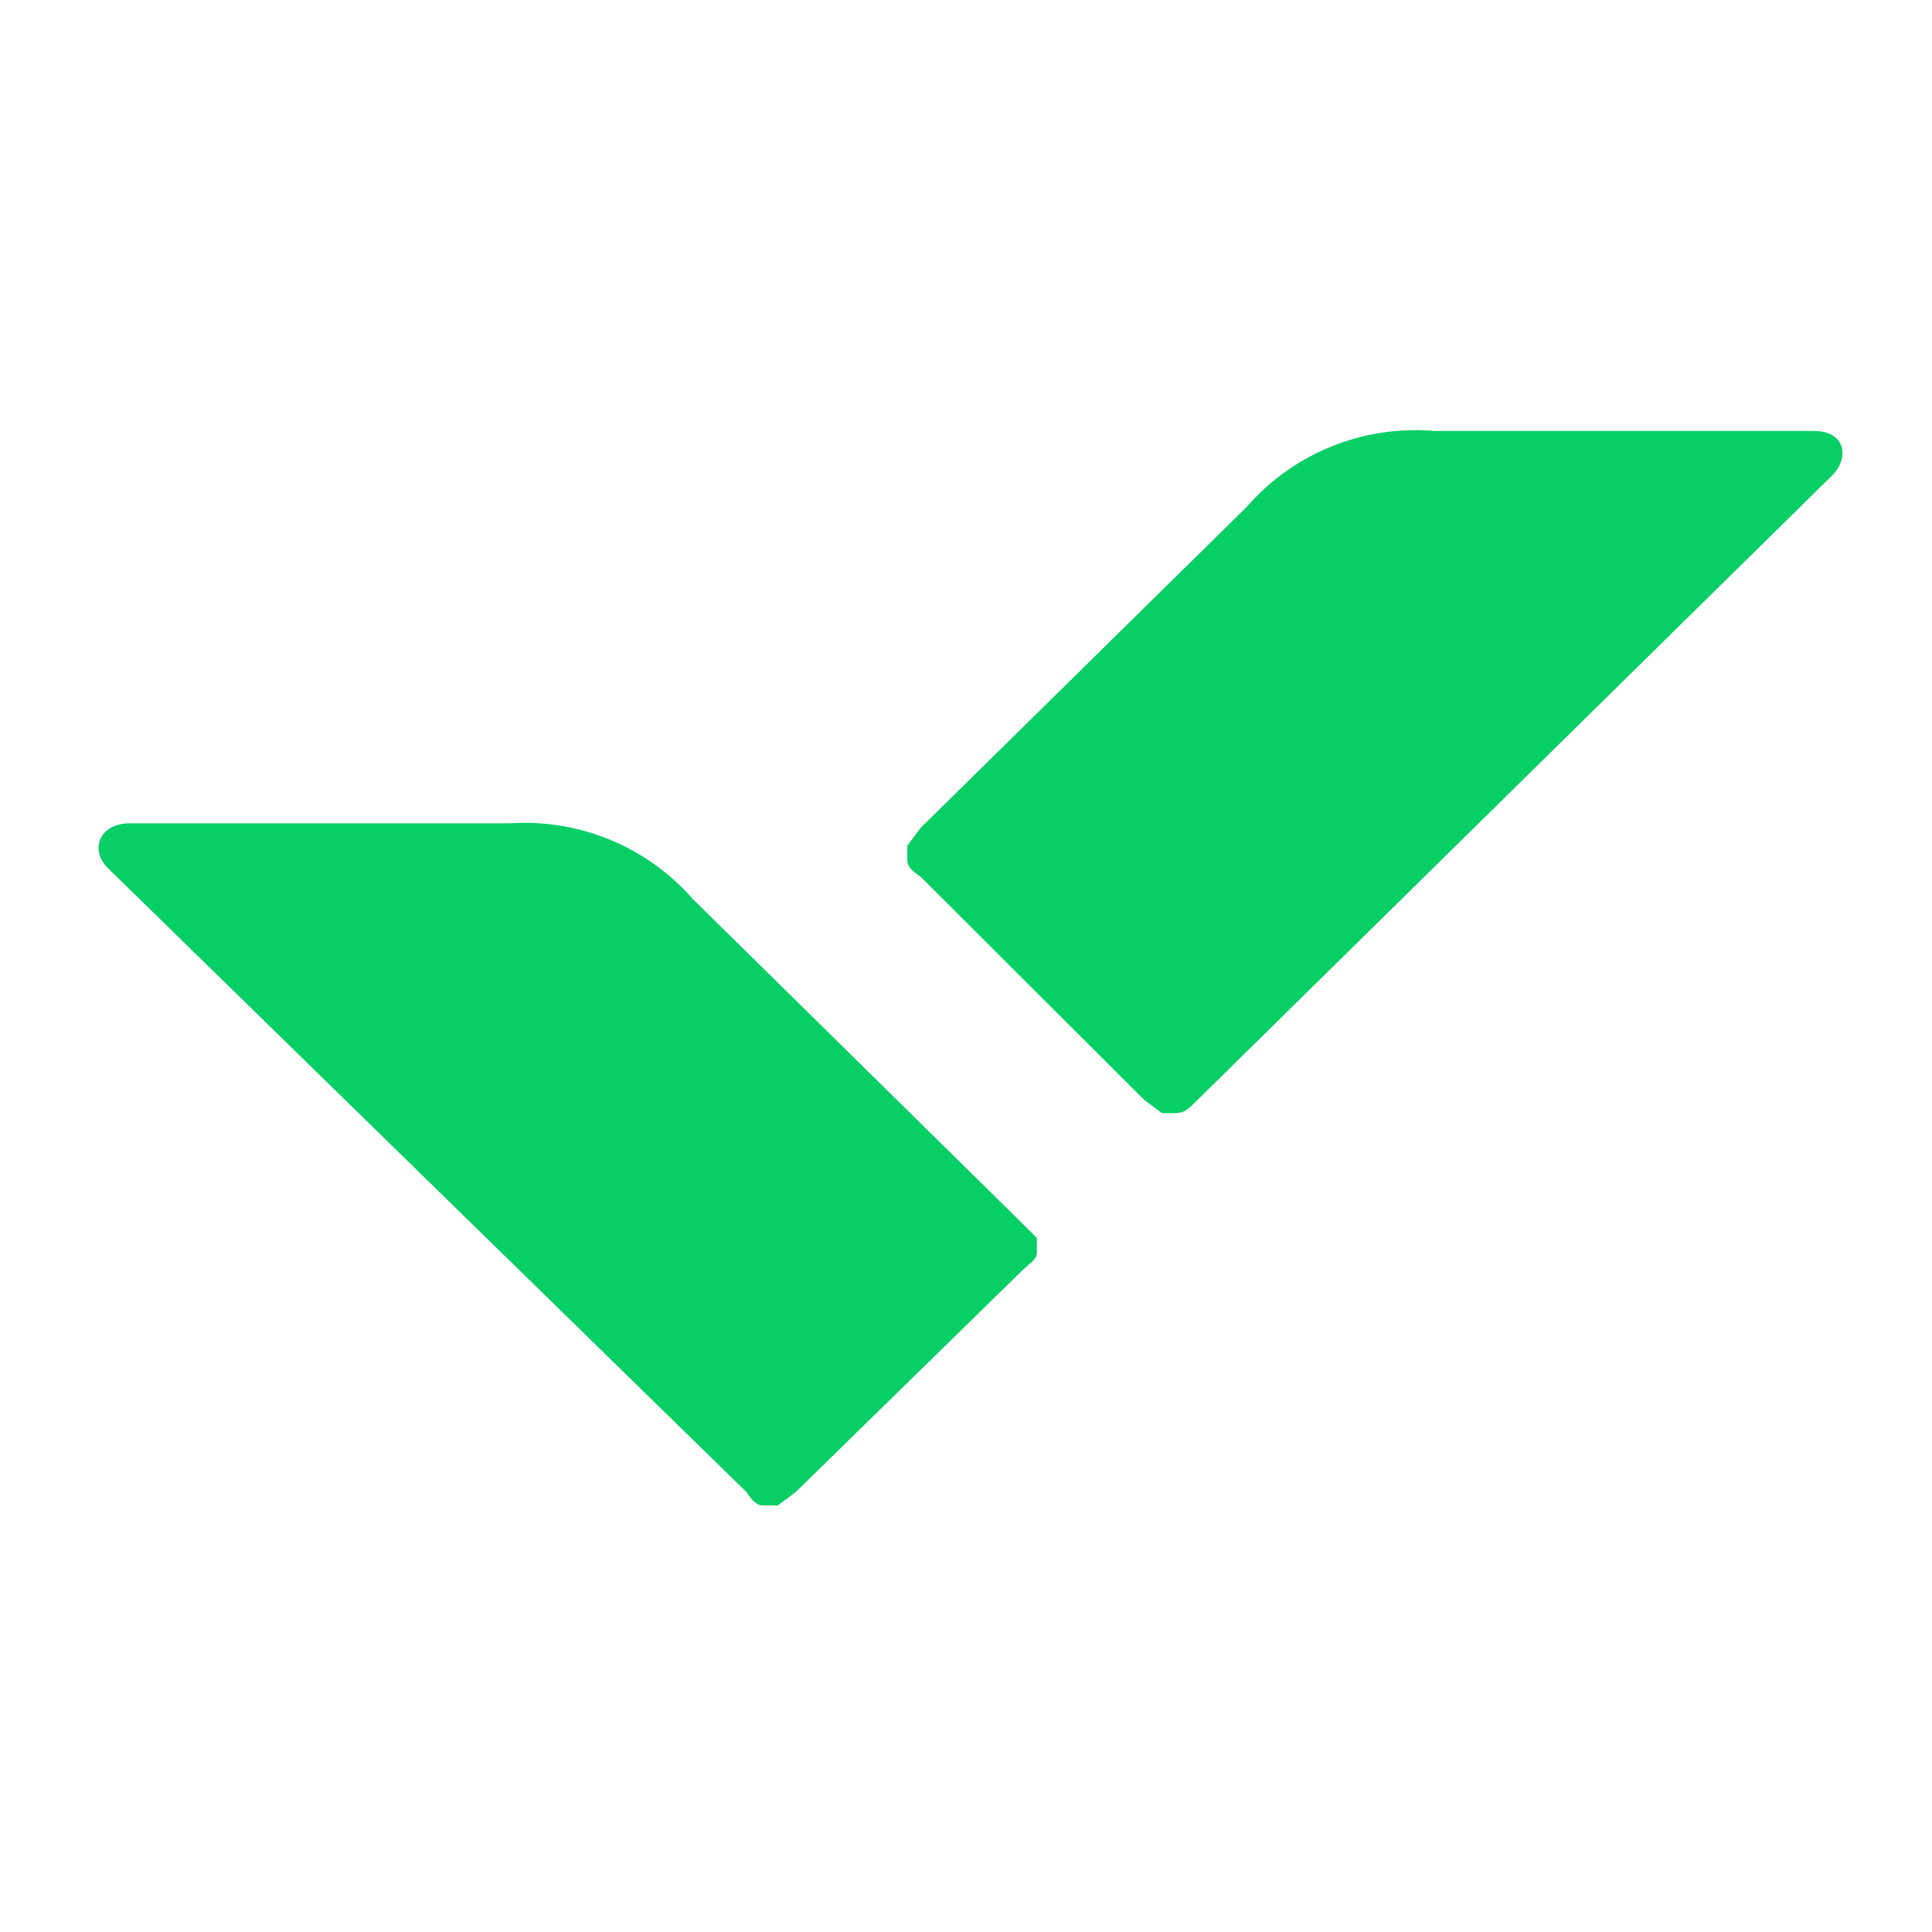 <svg xmlns="http://www.w3.org/2000/svg" width="250" height="250" fill="none"><path fill="#08cf65" d="M65.96 106.539a28.95 28.95 0 0 1 13.001 2.135 28.9 28.9 0 0 1 10.7 7.672l42.197 41.539 2.313 2.307v1.731c0 1.154-.578 1.154-2.313 2.885l-28.902 28.269-2.312 1.731H98.91c-.578 0-1.156 0-2.313-1.731l-82.66-80.769c-2.313-2.308-1.157-5.769 2.89-5.769zm119.657-50.77a28.95 28.95 0 0 0-13.316 2.002 28.9 28.9 0 0 0-10.962 7.806l-42.198 41.538-1.734 2.308v1.731c0 .577 0 1.154 1.734 2.308l28.903 28.846 2.312 1.731h1.734c1.156 0 1.734-.577 2.89-1.731l82.083-80.77c2.313-2.307 1.734-5.769-2.312-5.769z"/></svg>